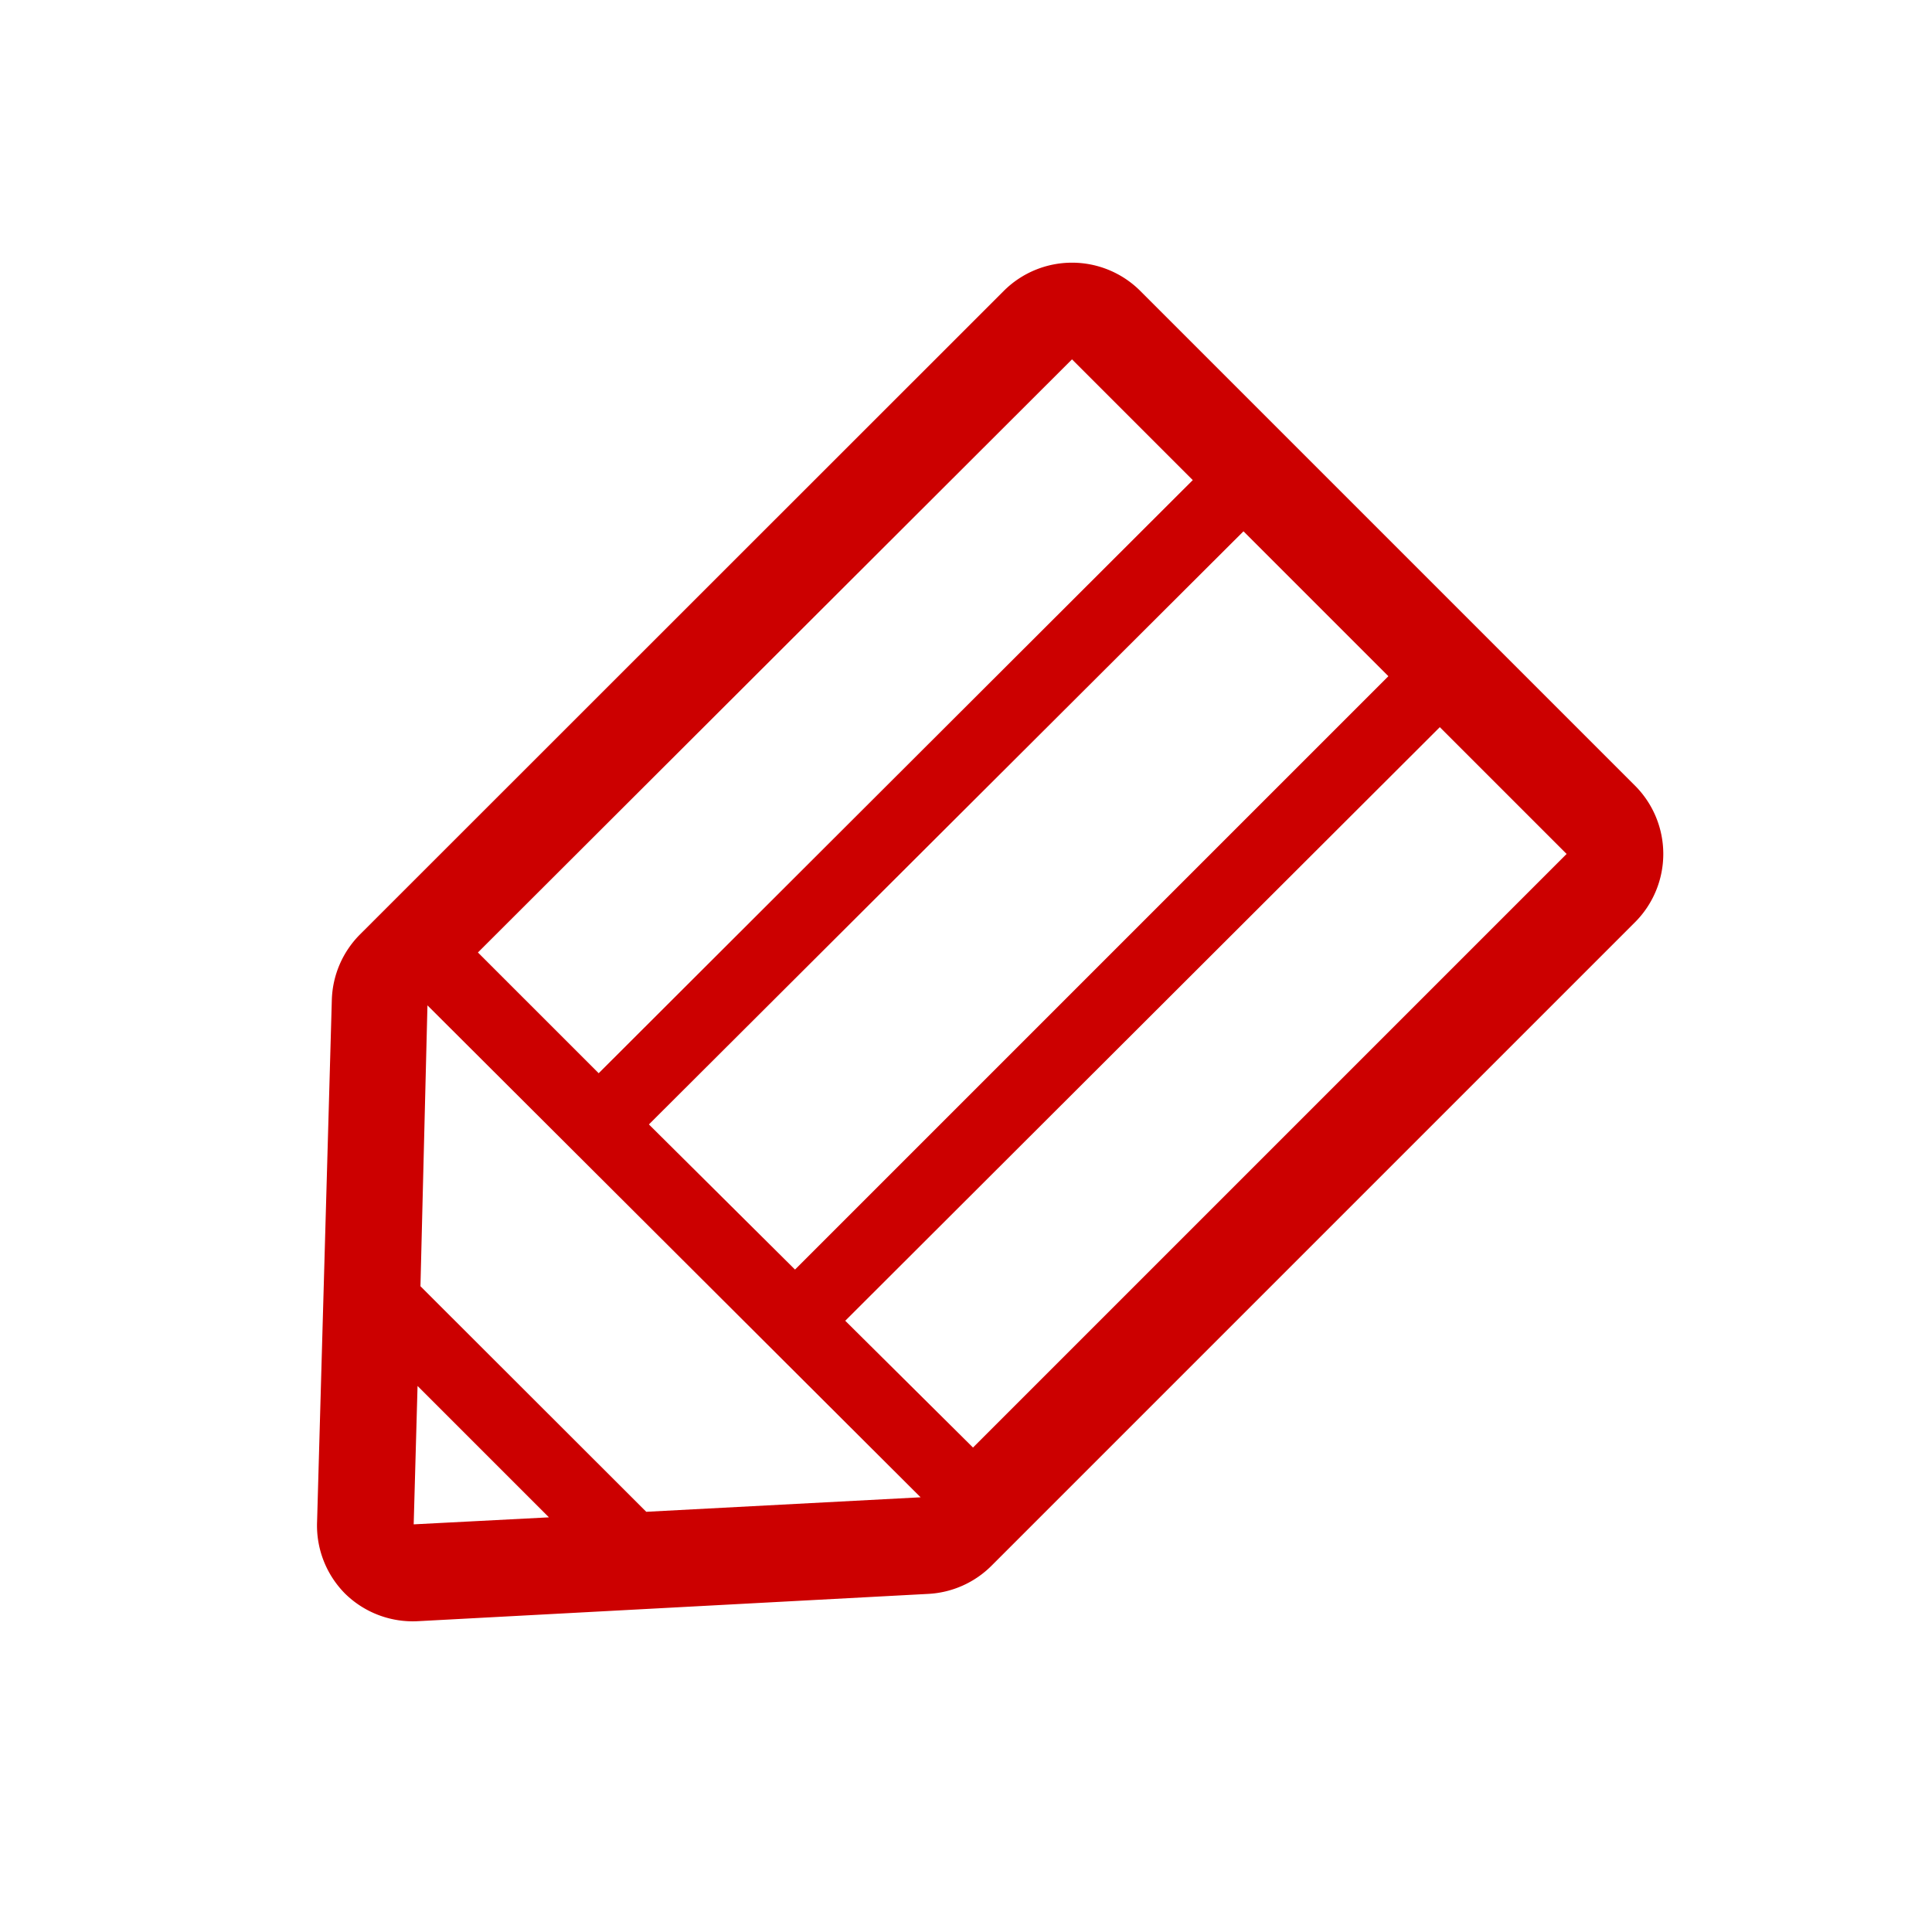 <svg xmlns="http://www.w3.org/2000/svg" width="80" height="80" viewBox="0 0 80 80"><defs><style>.a{fill:#c00;}</style></defs><path class="a" d="M67.7,32.53,47.22,12.05a4,4,0,0,0-5.66,0L14.91,38.69a4,4,0,0,0-1.17,2.72L13.13,63A4,4,0,0,0,14.3,66l0,0a4,4,0,0,0,3,1.13L38.43,66a4,4,0,0,0,2.62-1.16L67.7,38.19A4,4,0,0,0,67.7,32.53Zm-50,9.1L38.12,62l-11.36.6-9.35-9.34Zm9.17,4.93L51.49,22l6,6L32.92,52.57ZM44.39,14.88l5,5L24.79,44.44l-5-5ZM17.13,63.12l.16-5.73,5.44,5.44Zm23.16-3.18L35,54.69,59.62,30.11l5.25,5.25Z"/></svg>